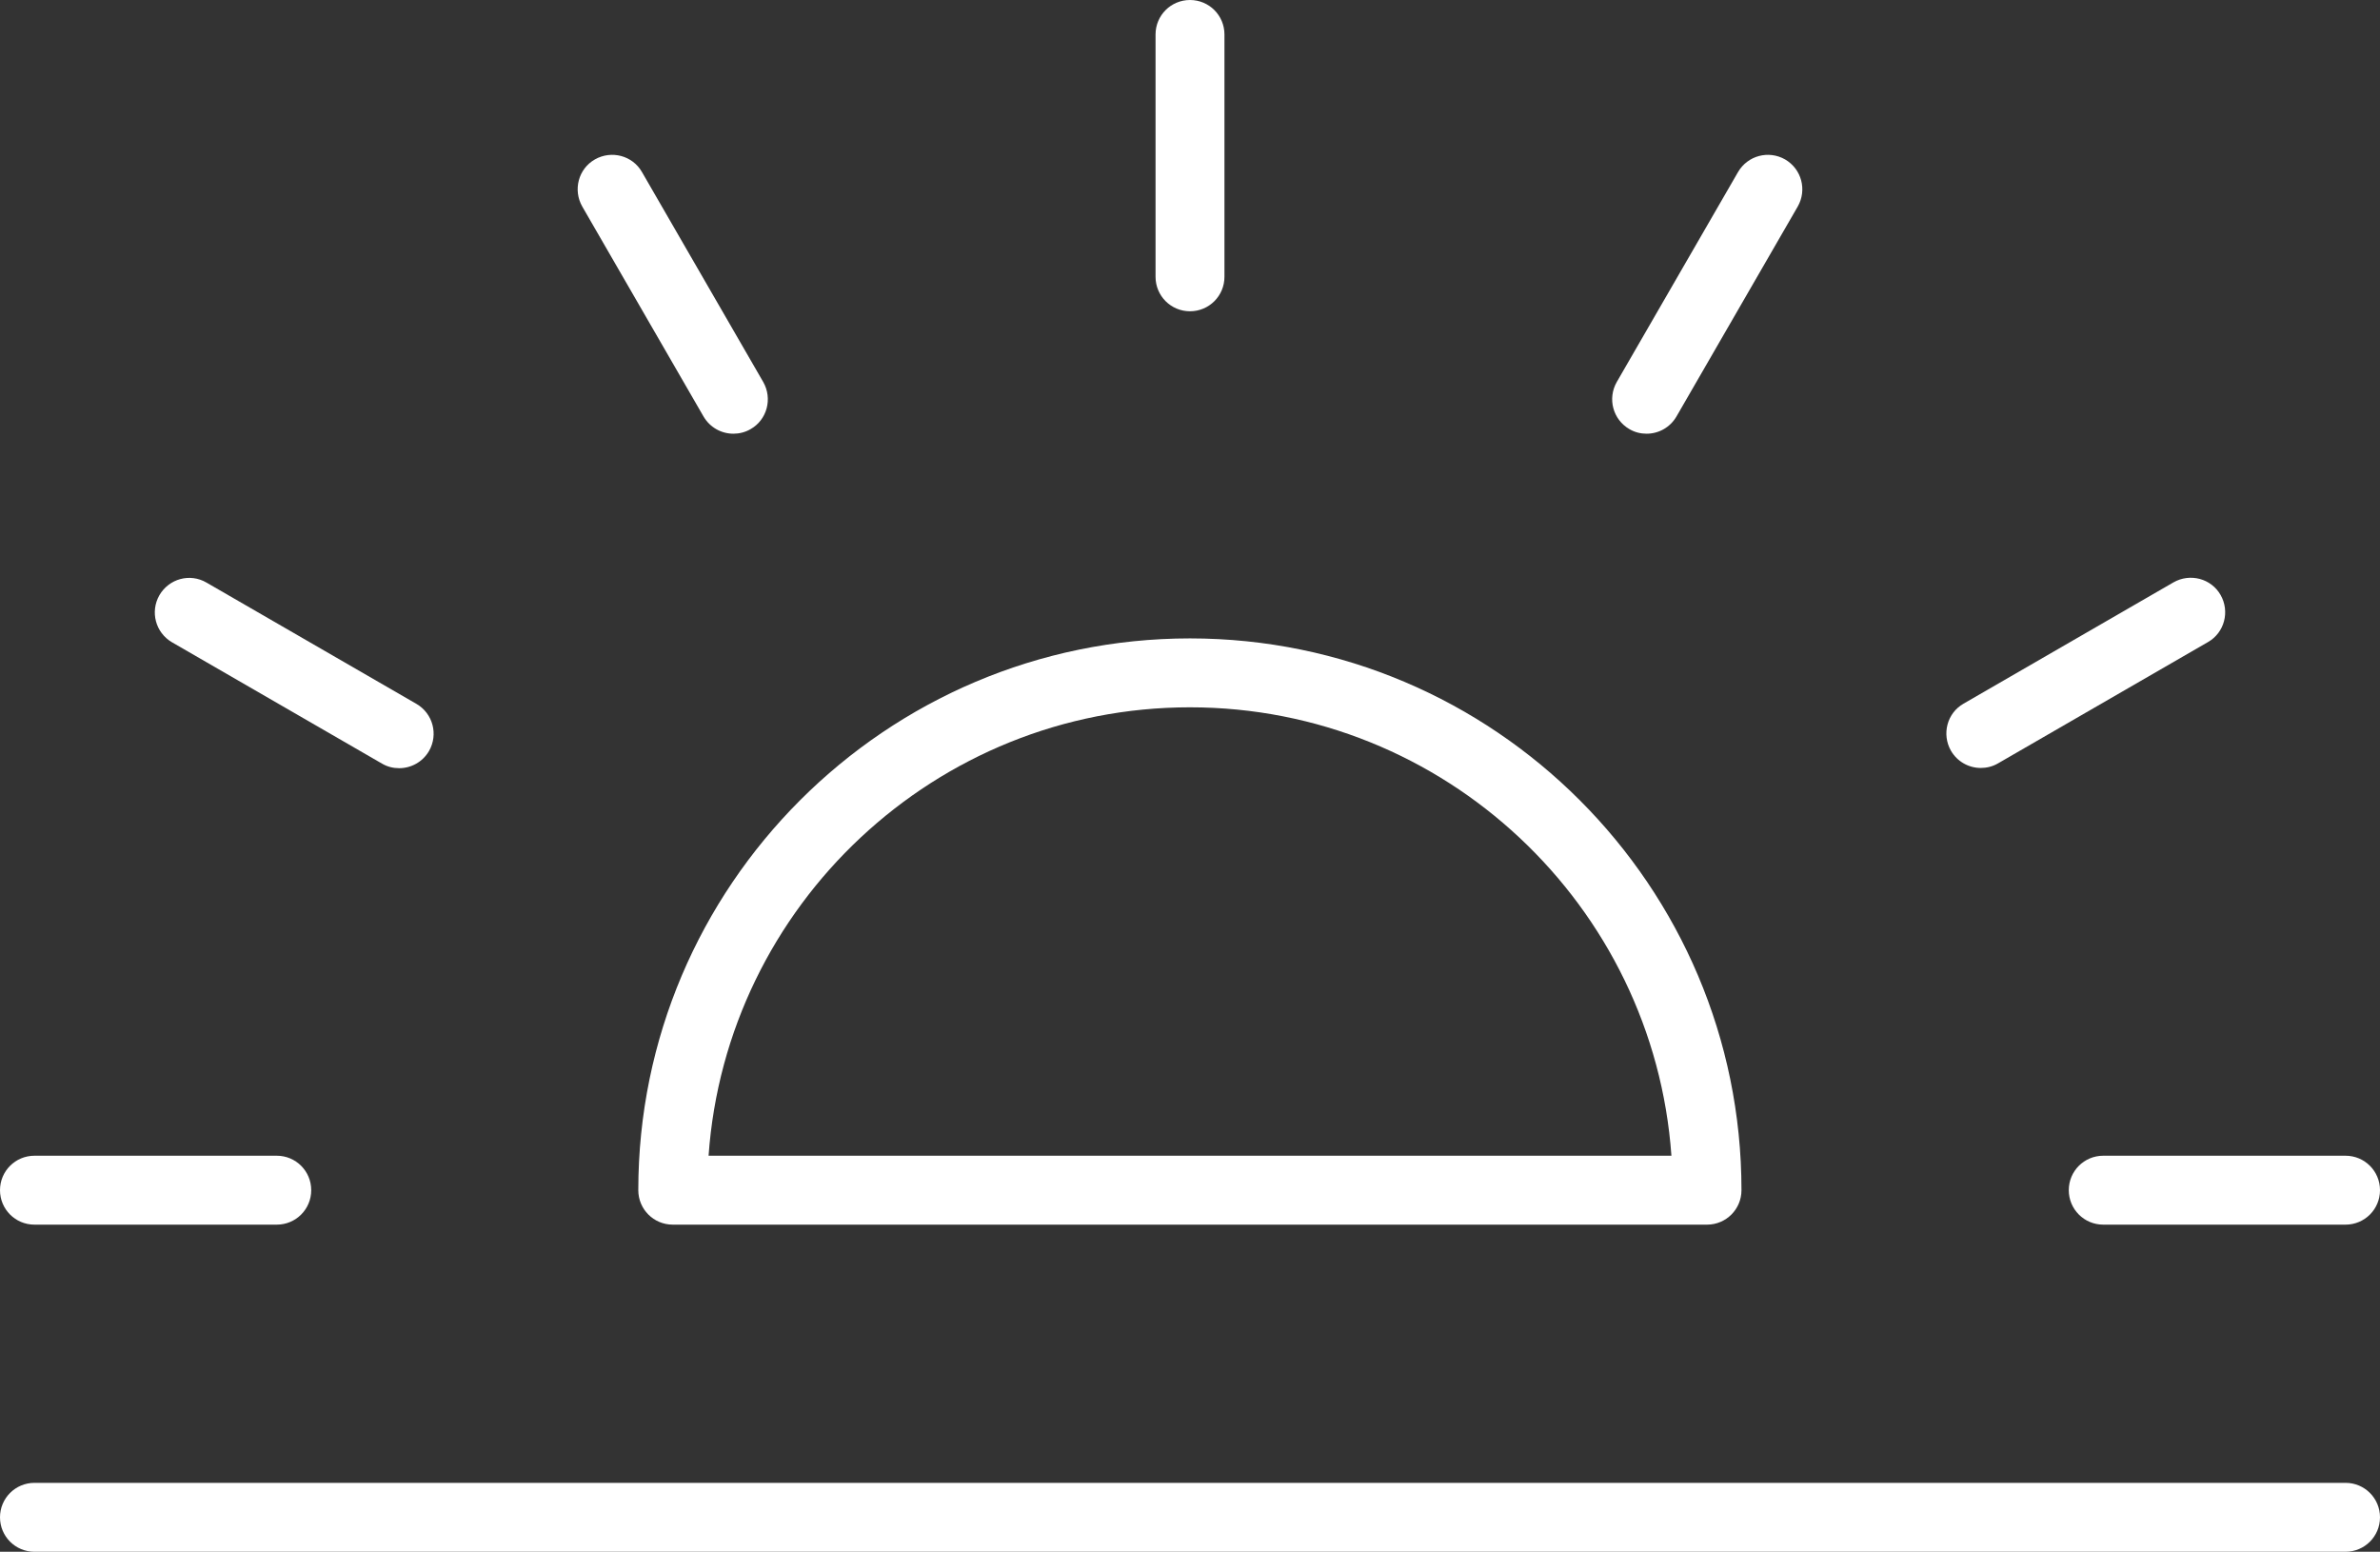 <?xml version="1.0" encoding="UTF-8"?><svg xmlns="http://www.w3.org/2000/svg" viewBox="0 0 103.62 67.55"><rect x="0" y="0" width="103.62" height="67.55" fill="#333333" stroke="none"/><defs><style>.d{fill:#fff;}</style></defs><g id="a"/><g id="b"><g id="c"><g><path class="d" d="M30.63,18.13c.28,.48,.78,.75,1.3,.75,.25,0,.51-.06,.75-.2,.72-.41,.96-1.33,.55-2.05l-5.28-9.14c-.41-.72-1.33-.96-2.05-.55-.72,.41-.96,1.33-.55,2.05l5.28,9.14Z"/><path class="d" d="M7.49,27.96l9.14,5.28c.24,.14,.49,.2,.75,.2,.52,0,1.02-.27,1.3-.75,.41-.72,.17-1.63-.55-2.05l-9.14-5.28c-.72-.42-1.63-.17-2.05,.55-.41,.72-.17,1.63,.55,2.05Z"/><path class="d" d="M70.94,18.68c.24,.14,.49,.2,.75,.2,.52,0,1.02-.27,1.3-.75l5.28-9.14c.41-.72,.17-1.63-.55-2.05-.72-.41-1.63-.17-2.05,.55l-5.28,9.14c-.41,.72-.17,1.63,.55,2.05Z"/><path class="d" d="M86.24,33.43c.25,0,.51-.06,.75-.2l9.14-5.28c.72-.41,.96-1.33,.55-2.05-.41-.72-1.33-.96-2.05-.55l-9.14,5.28c-.72,.41-.96,1.33-.55,2.05,.28,.48,.78,.75,1.3,.75Z"/><path class="d" d="M90.07,51.81c0,.83,.67,1.5,1.5,1.5h10.55c.83,0,1.5-.67,1.5-1.5s-.67-1.5-1.5-1.5h-10.55c-.83,0-1.5,.67-1.5,1.5Z"/><path class="d" d="M29.29,53.31h45.03c.83,0,1.5-.67,1.5-1.5,0-13.24-10.77-24.02-24.01-24.02-13.24,0-24.02,10.78-24.02,24.02,0,.83,.67,1.5,1.5,1.5Zm22.52-22.52c11.08,0,20.19,8.63,20.96,19.52H30.85c.77-10.89,9.88-19.52,20.96-19.52Z"/><path class="d" d="M102.12,64.55H1.5c-.83,0-1.5,.67-1.5,1.5s.67,1.5,1.5,1.5H102.12c.83,0,1.5-.67,1.5-1.5s-.67-1.5-1.5-1.5Z"/><path class="d" d="M51.81,13.55c.83,0,1.5-.67,1.5-1.5V1.5c0-.83-.67-1.5-1.5-1.5s-1.5,.67-1.5,1.5V12.05c0,.83,.67,1.5,1.5,1.5Z"/><path class="d" d="M1.5,53.31H12.05c.83,0,1.5-.67,1.5-1.5s-.67-1.5-1.5-1.5H1.5c-.83,0-1.5,.67-1.5,1.5s.67,1.5,1.5,1.5Z"/></g></g></g></svg>